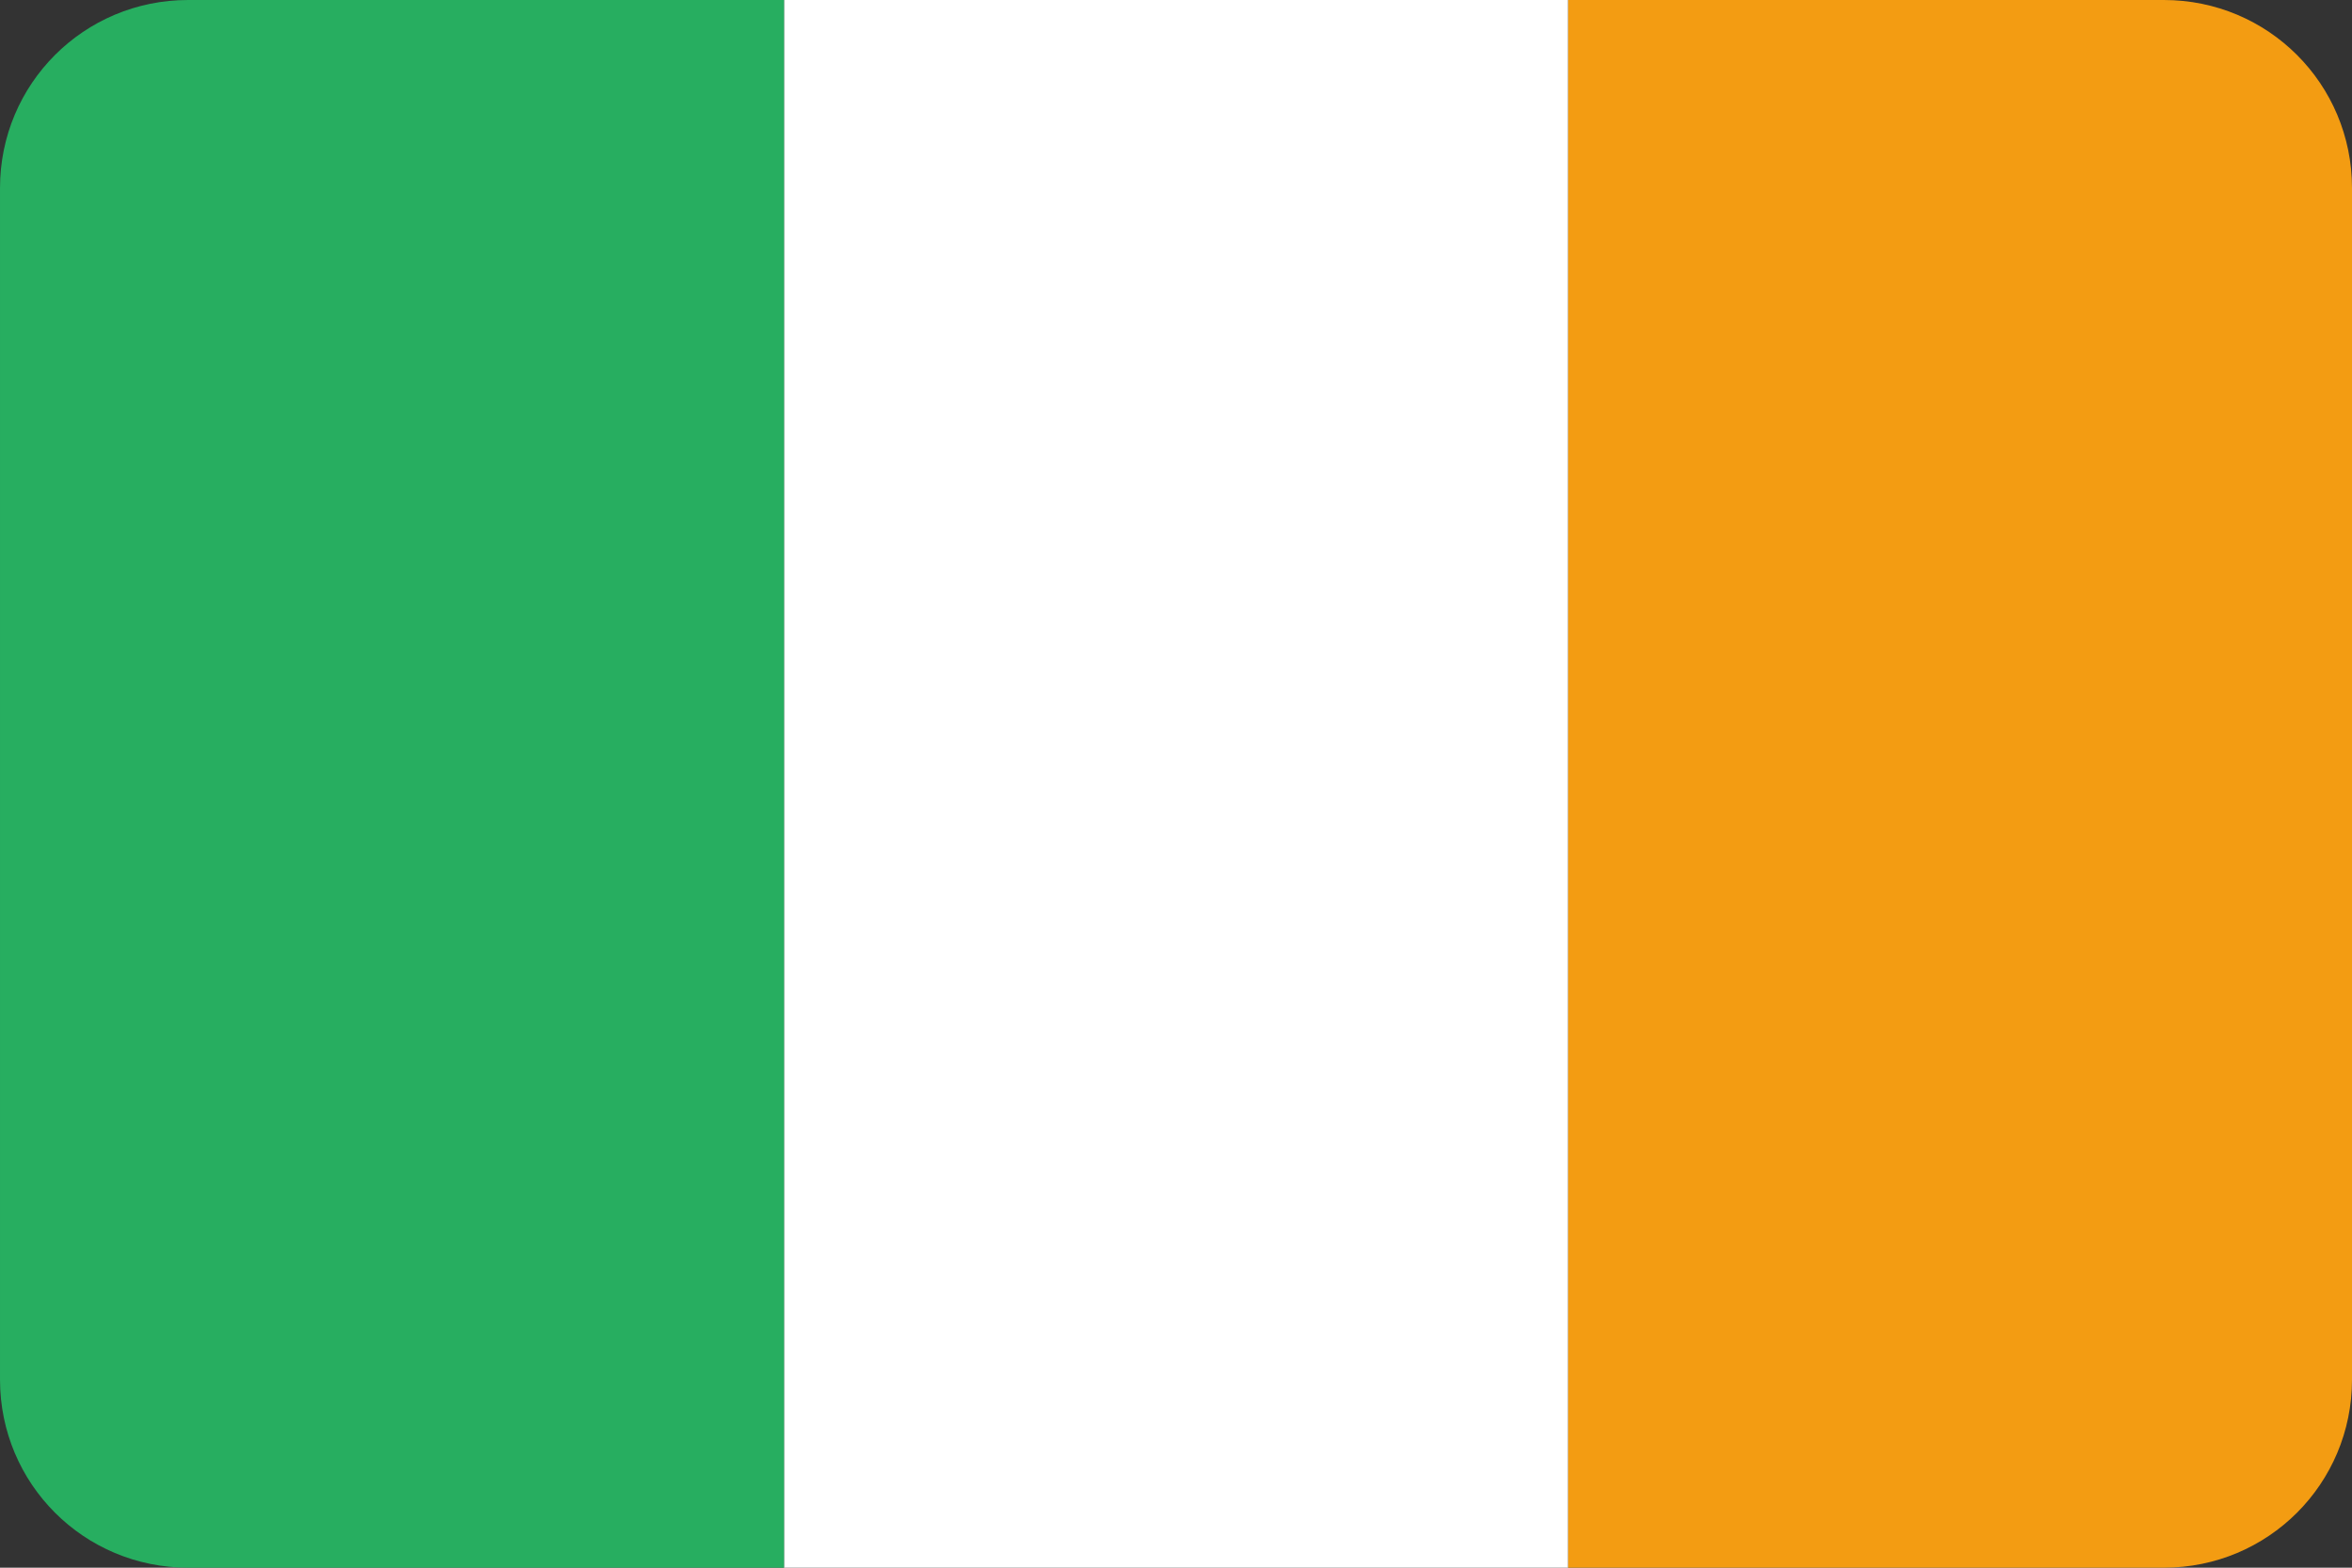 <?xml version="1.0" ?><svg height="600" id="svg2" version="1.1" width="900" xmlns="http://www.w3.org/2000/svg" xmlns:cc="http://creativecommons.org/ns#" xmlns:dc="http://purl.org/dc/elements/1.1/" xmlns:inkscape="http://www.inkscape.org/namespaces/inkscape" xmlns:rdf="http://www.w3.org/1999/02/22-rdf-syntax-ns#" xmlns:sodipodi="http://sodipodi.sourceforge.net/DTD/sodipodi-0.dtd" xmlns:svg="http://www.w3.org/2000/svg"><rect width="100%" height="100%" fill="#333333" stroke="none"/><defs id="defs4"><clipPath clipPathUnits="userSpaceOnUse" id="clipPath3344"><path d="m 6,996.362 0,-420 c 0,-22.16 26.76,-40 60,-40 l 380,0 c 33.24,0 60,17.84 60,40 l 0,420 c 0,22.16 -26.76,40 -60,40 l -380,0 c -33.24,0 -60,-17.84 -60,-40 z" id="path3346" style="fill:#3b3c3d;fill-opacity:1;stroke:none"/></clipPath></defs><g id="layer1" transform="translate(0,-452.362)"><g id="g3775" transform="matrix(0,1,-1,0,1052.362,540.362)"><g clip-path="url(#clipPath3344)" id="g3753" transform="matrix(1.2,0,0,1.8,-95.2,-813.09)"><rect height="500" id="rect2985" style="fill:#f39c12;fill-opacity:1;stroke:none" transform="matrix(0,1,-1,0,0,0)" width="166.667" x="536.362" y="-506"/><rect height="500" id="rect2987" style="fill:#ffffff;fill-opacity:1;stroke:none" transform="matrix(0,1,-1,0,0,0)" width="166.667" x="703.029" y="-506"/><rect height="500" id="rect2989" style="fill:#27ae60;fill-opacity:1;stroke:none" transform="matrix(0,1,-1,0,0,0)" width="166.667" x="869.696" y="-506"/></g></g></g></svg>